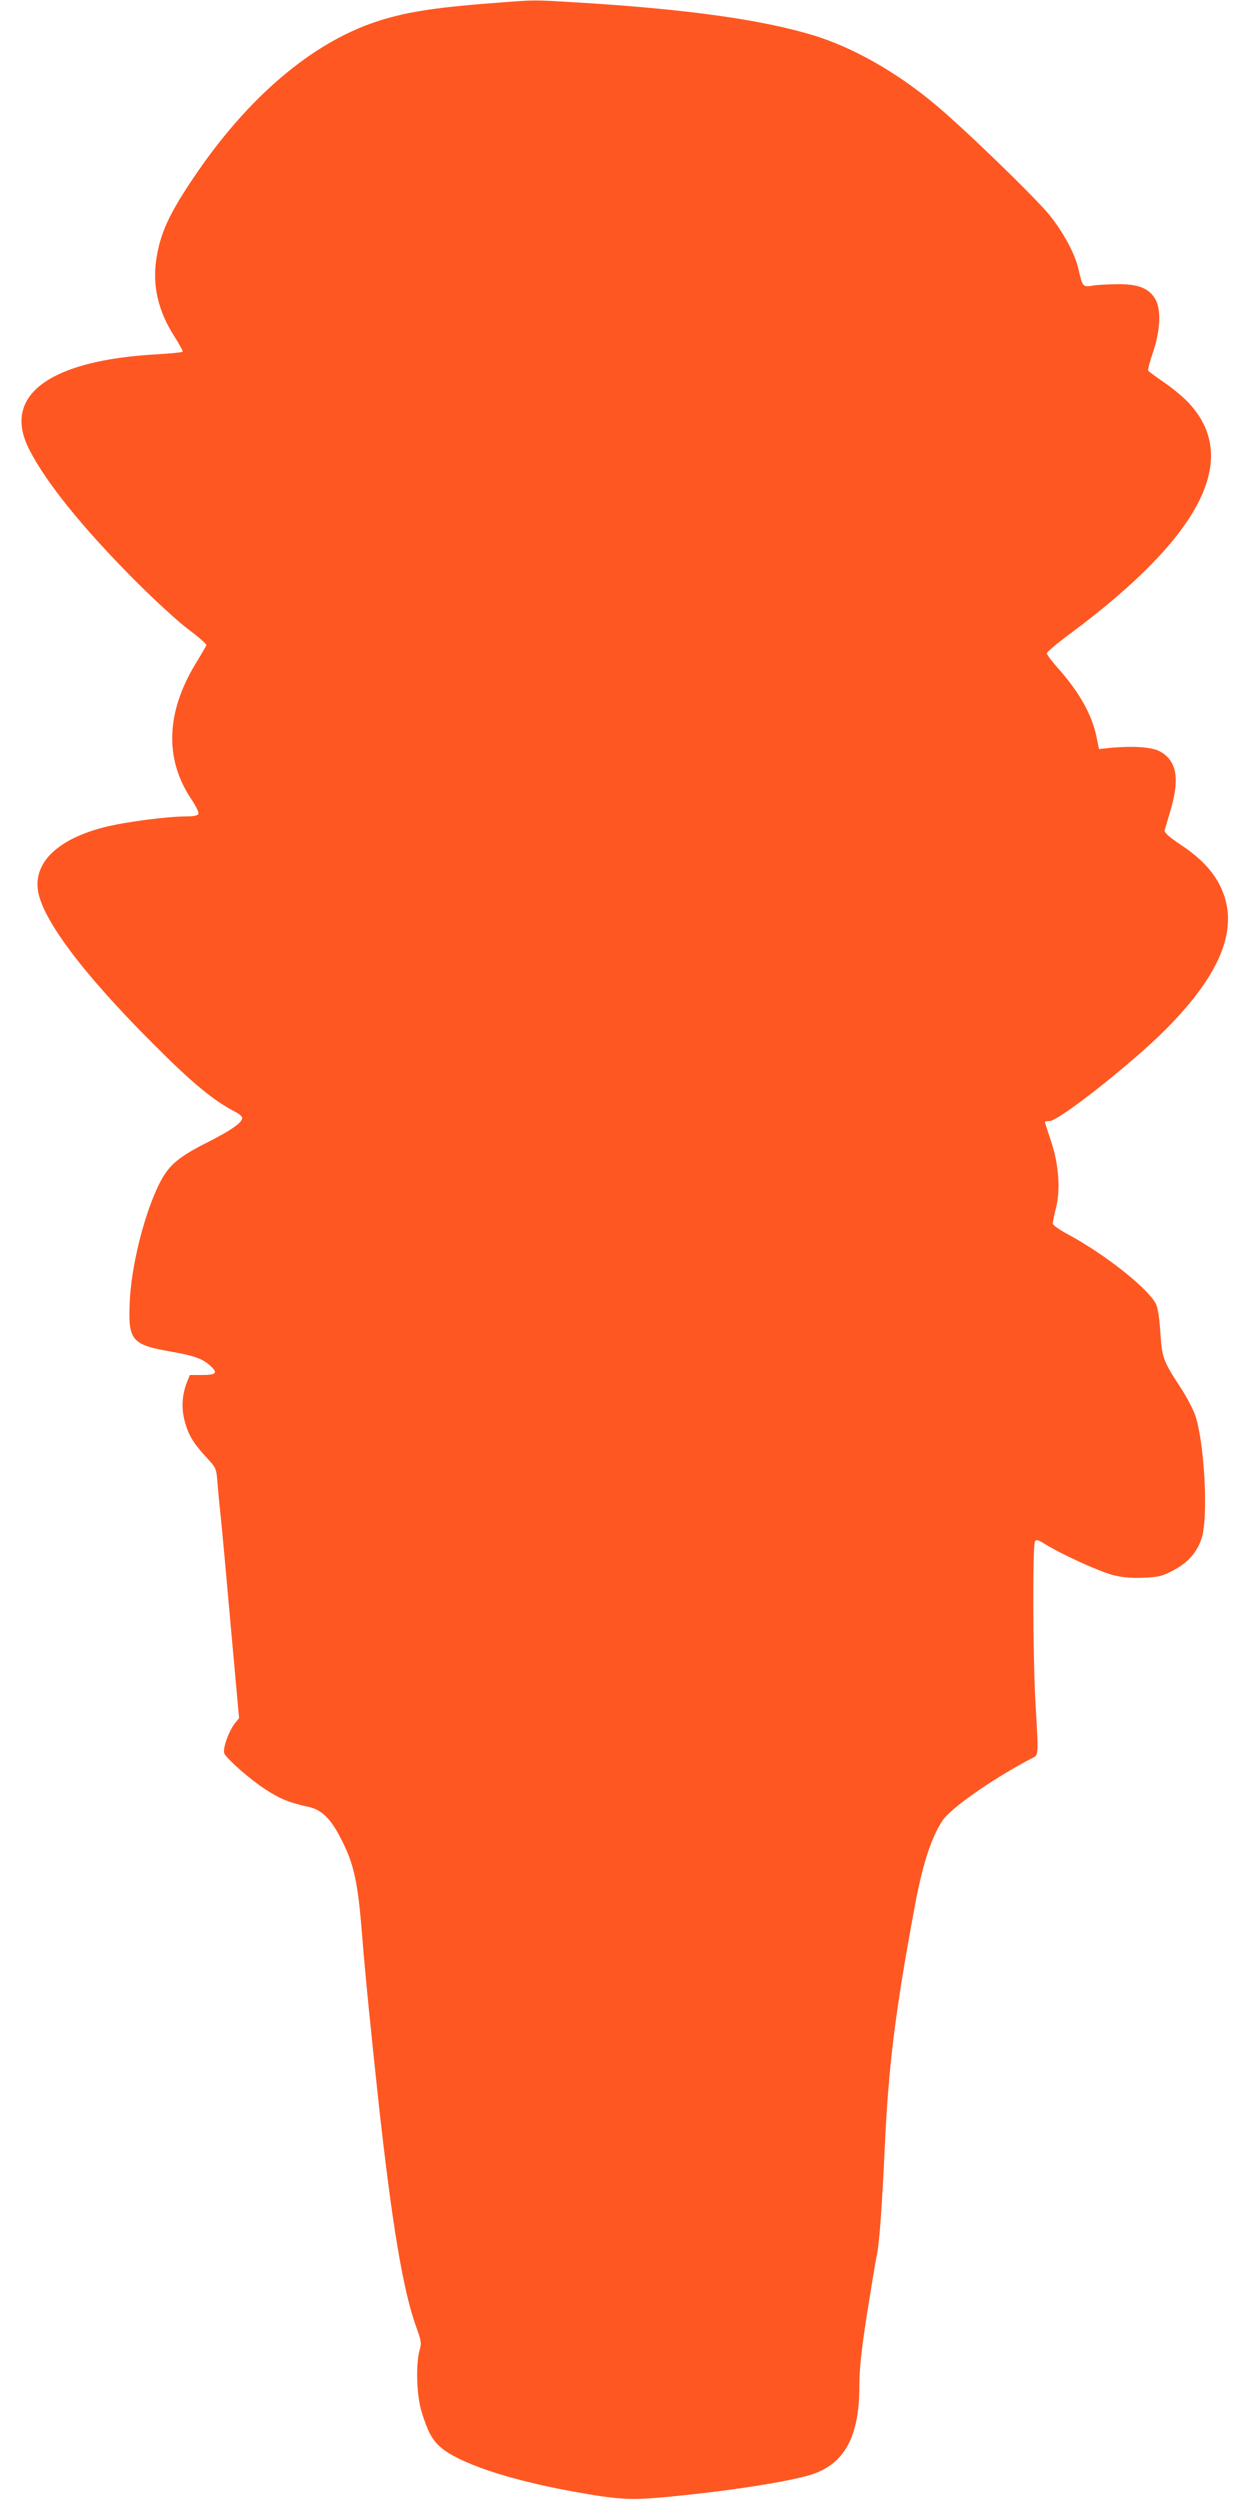 <?xml version="1.0" standalone="no"?>
<!DOCTYPE svg PUBLIC "-//W3C//DTD SVG 20010904//EN"
 "http://www.w3.org/TR/2001/REC-SVG-20010904/DTD/svg10.dtd">
<svg version="1.0" xmlns="http://www.w3.org/2000/svg"
 width="640pt" height="1280pt" viewBox="0 0 640 1280"
 preserveAspectRatio="xMidYMid meet">
<g transform="translate(0,1280) scale(0.1,-0.1)"
fill="#ff5722" stroke="none">
<path d="M2585 12789 c-344 -25 -500 -48 -656 -99 -332 -109 -660 -388 -934
-794 -132 -195 -177 -295 -196 -433 -18 -132 13 -261 96 -389 24 -38 42 -71
40 -75 -3 -3 -62 -9 -132 -13 -552 -31 -794 -211 -654 -486 86 -170 275 -404
546 -676 99 -99 222 -212 273 -249 51 -38 91 -74 89 -79 -3 -6 -28 -49 -56
-95 -151 -249 -159 -487 -22 -692 23 -34 40 -68 37 -76 -4 -9 -24 -13 -63 -13
-95 0 -318 -29 -418 -55 -236 -60 -361 -178 -341 -322 20 -147 230 -428 591
-788 200 -201 309 -291 422 -349 18 -9 33 -23 33 -30 0 -24 -57 -64 -190 -131
-149 -76 -195 -119 -245 -228 -74 -160 -134 -411 -141 -587 -8 -193 10 -215
210 -250 121 -21 164 -37 203 -73 40 -36 30 -47 -41 -47 l-64 0 -15 -37 c-25
-64 -29 -132 -12 -197 19 -72 43 -113 111 -187 52 -56 52 -56 58 -140 4 -46
11 -120 16 -164 5 -44 28 -294 51 -556 l43 -476 -22 -27 c-33 -43 -64 -134
-53 -155 17 -31 133 -133 209 -182 74 -49 127 -70 221 -90 66 -14 113 -59 163
-156 71 -136 90 -223 113 -513 14 -181 45 -491 85 -860 68 -614 124 -949 191
-1134 26 -71 28 -84 17 -120 -20 -73 -15 -232 11 -316 31 -100 53 -141 96
-179 92 -81 345 -166 665 -225 247 -45 304 -48 488 -31 319 30 621 77 743 114
172 54 249 194 249 453 0 87 10 184 39 370 22 139 44 274 50 299 13 56 27 250
41 554 19 417 54 697 151 1220 41 226 86 365 145 454 41 62 244 205 444 312
52 28 48 -7 31 304 -13 236 -14 794 -2 813 7 11 17 8 52 -14 83 -52 281 -142
350 -159 49 -12 96 -16 157 -13 75 3 96 9 150 38 77 41 124 96 146 169 33 114
12 491 -35 626 -12 33 -45 96 -74 140 -89 136 -96 153 -104 284 -5 74 -13 127
-23 146 -43 81 -262 254 -450 355 -43 23 -78 48 -78 55 0 7 7 42 16 77 25 95
15 228 -25 346 -17 51 -31 95 -31 98 0 2 10 4 23 4 48 0 427 299 597 471 286
288 376 522 281 725 -38 82 -104 152 -209 221 -59 40 -82 61 -79 72 3 9 17 58
32 109 47 161 28 252 -61 297 -40 21 -144 27 -258 15 l-49 -5 -13 63 c-23 113
-89 230 -199 353 -30 34 -55 67 -55 74 0 7 57 55 128 107 661 494 863 886 602
1171 -27 30 -84 78 -127 107 -43 30 -81 57 -84 62 -3 4 8 47 25 96 37 110 42
218 11 271 -32 54 -85 76 -185 76 -47 0 -107 -3 -133 -7 -54 -9 -54 -8 -76 87
-17 75 -75 183 -146 272 -71 89 -448 454 -595 575 -194 161 -415 286 -615 347
-260 79 -633 132 -1170 166 -260 16 -249 16 -410 4z"/>
</g>
</svg>

